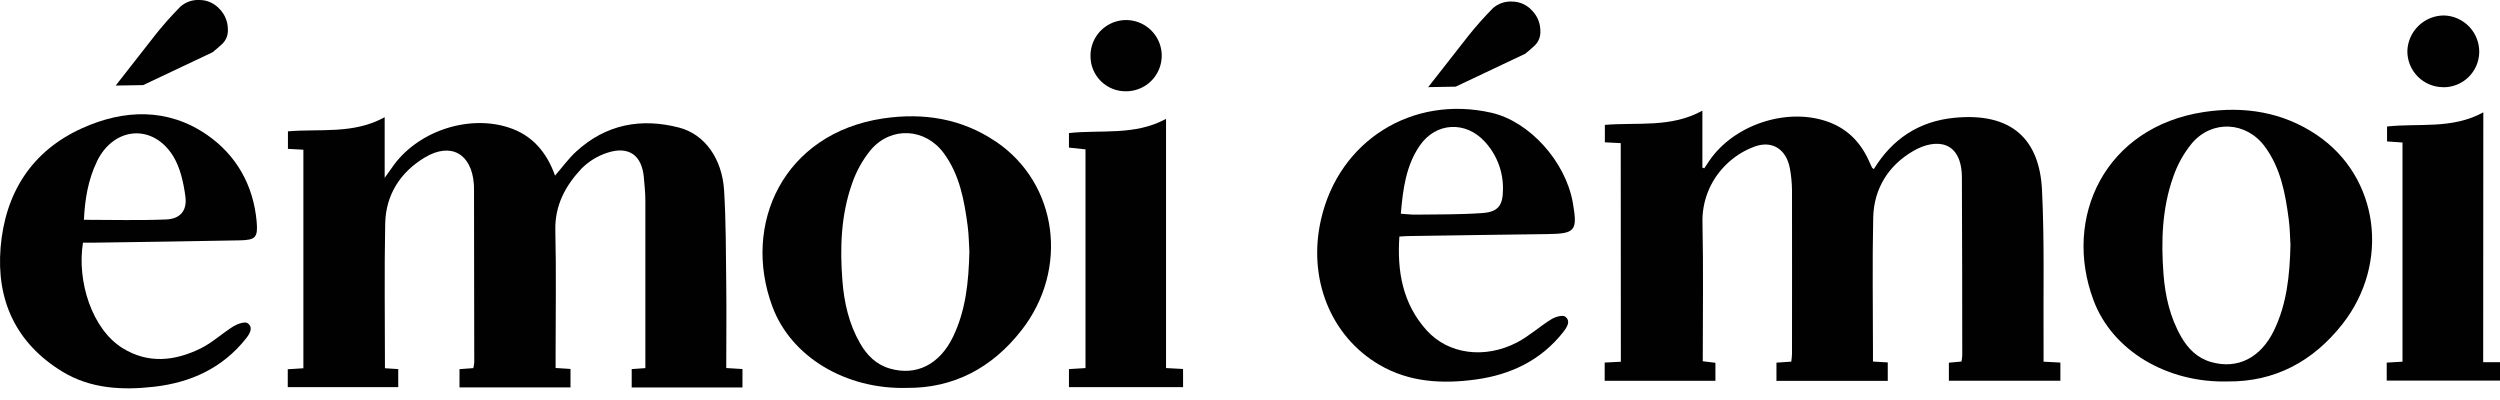 <svg width="150" height="24" viewBox="0 0 150 24" fill="none" xmlns="http://www.w3.org/2000/svg">
<g clip-path="url(#clip0_3296_12911)">
<path d="M23.103 22.095L23.894 22.145V23.227H17.266V22.155L18.203 22.096V8.983L17.276 8.931V7.88C19.202 7.715 21.21 8.067 23.08 7.033V10.669C23.29 10.378 23.389 10.245 23.486 10.105C24.931 7.931 28.013 6.851 30.494 7.642C31.955 8.105 32.812 9.162 33.303 10.536C33.736 10.038 34.11 9.513 34.577 9.087C36.356 7.46 38.458 7.061 40.748 7.656C42.274 8.053 43.331 9.51 43.447 11.438C43.56 13.312 43.553 15.193 43.575 17.072C43.595 18.722 43.575 20.372 43.575 22.082L44.548 22.142V23.246H37.902V22.145L38.722 22.087V21.487C38.722 18.346 38.722 15.207 38.722 12.062C38.722 11.59 38.673 11.114 38.631 10.641C38.513 9.318 37.73 8.745 36.452 9.161C35.864 9.348 35.33 9.674 34.895 10.111C33.932 11.135 33.285 12.313 33.32 13.819C33.379 16.317 33.336 18.819 33.336 21.317V22.079L34.23 22.136V23.244H27.57V22.149L28.399 22.087C28.428 21.973 28.446 21.856 28.455 21.739C28.455 18.288 28.45 14.838 28.441 11.387C28.441 11.264 28.441 11.14 28.429 11.016C28.285 9.223 27.052 8.515 25.493 9.445C24.032 10.321 23.148 11.676 23.112 13.41C23.055 16.277 23.097 19.146 23.097 22.082" fill="#010101"/>
<path d="M57.179 20.212C56.383 21.863 54.985 22.57 53.404 22.117C52.578 21.881 52.021 21.324 51.607 20.603C50.934 19.435 50.645 18.149 50.544 16.828C50.39 14.863 50.459 12.899 51.121 11.023C51.372 10.285 51.754 9.597 52.247 8.993C53.465 7.564 55.518 7.681 56.63 9.195C57.576 10.482 57.855 12.011 58.059 13.549C58.132 14.1 58.135 14.66 58.163 15.095C58.12 16.941 57.941 18.634 57.179 20.215M59.742 8.491C57.698 7.107 55.393 6.748 52.981 7.107C47.017 8.004 44.498 13.441 46.345 18.398C47.477 21.44 50.778 23.373 54.408 23.274C57.19 23.297 59.507 22.097 61.282 19.826C64.158 16.161 63.48 11.003 59.737 8.483" fill="#010101"/>
<path d="M65.13 8.961L64.137 8.857V7.983C66.068 7.774 68.077 8.154 69.962 7.133V22.083L70.984 22.139V23.228H64.137V22.146L65.13 22.084V8.961Z" fill="#010101"/>
<path d="M65.43 3.349C65.428 2.927 65.551 2.514 65.784 2.162C66.016 1.81 66.348 1.535 66.737 1.371C67.125 1.207 67.554 1.162 67.968 1.241C68.383 1.321 68.764 1.521 69.065 1.817C69.366 2.112 69.572 2.491 69.659 2.904C69.745 3.317 69.707 3.746 69.549 4.137C69.392 4.529 69.122 4.865 68.774 5.103C68.426 5.341 68.015 5.471 67.593 5.477C67.31 5.485 67.028 5.436 66.764 5.332C66.5 5.228 66.26 5.073 66.058 4.874C65.856 4.675 65.696 4.438 65.588 4.176C65.48 3.914 65.426 3.632 65.43 3.349Z" fill="#010101"/>
<path d="M5.816 9.682C6.826 7.604 9.164 7.403 10.383 9.356C10.816 10.057 11.013 10.96 11.124 11.795C11.236 12.631 10.816 13.132 9.98 13.167C8.356 13.235 6.726 13.188 5.035 13.188C5.093 11.951 5.29 10.773 5.82 9.682M5.7 14.559C8.595 14.516 11.492 14.479 14.388 14.421C15.329 14.402 15.483 14.249 15.4 13.299C15.207 11.125 14.188 9.311 12.422 8.092C10.062 6.463 7.43 6.558 4.915 7.698C1.893 9.067 0.309 11.588 0.036 14.845C-0.227 18.027 0.963 20.595 3.731 22.291C5.431 23.331 7.347 23.422 9.261 23.203C11.449 22.951 13.356 22.084 14.76 20.31C14.987 20.024 15.214 19.654 14.861 19.394C14.706 19.278 14.258 19.425 14.017 19.573C13.334 19.994 12.735 20.567 12.021 20.914C10.476 21.665 8.893 21.841 7.348 20.884C5.519 19.746 4.606 16.879 4.978 14.561C5.208 14.561 5.453 14.561 5.695 14.561" fill="#010101"/>
<path d="M9.376 2.021C9.829 1.458 10.31 0.918 10.818 0.405C11.128 0.125 11.537 -0.02 11.954 -0C12.182 -0.002 12.408 0.044 12.617 0.136C12.826 0.228 13.013 0.362 13.166 0.531C13.328 0.694 13.456 0.887 13.542 1.099C13.629 1.311 13.673 1.538 13.672 1.767C13.681 1.926 13.657 2.084 13.6 2.233C13.544 2.381 13.456 2.515 13.343 2.626C13.123 2.827 12.93 2.997 12.762 3.132L8.59 5.106L6.941 5.134L9.376 2.021Z" fill="#010101"/>
<path d="M97.244 8.589L96.292 8.539V7.493C98.239 7.328 100.264 7.683 102.143 6.639V10.053L102.254 10.101L102.563 9.638C104.016 7.515 107.109 6.463 109.546 7.261C110.763 7.658 111.591 8.466 112.117 9.611C112.185 9.766 112.248 9.911 112.322 10.059C112.338 10.09 112.384 10.109 112.432 10.143C113.538 8.338 115.134 7.277 117.254 7.068C120.729 6.728 122.371 8.385 122.52 11.394C122.674 14.548 122.592 17.712 122.614 20.87C122.614 21.134 122.614 21.399 122.614 21.7L123.623 21.754V22.843H116.933V21.762L117.688 21.692C117.712 21.575 117.727 21.456 117.735 21.337C117.735 17.826 117.728 14.316 117.714 10.804C117.714 10.762 117.714 10.722 117.714 10.681C117.714 8.415 116.149 8.28 114.81 9.051C113.322 9.906 112.432 11.303 112.393 13.057C112.333 15.721 112.378 18.386 112.378 21.049V21.692L113.266 21.746V22.854H106.587V21.759L107.477 21.697C107.499 21.543 107.513 21.389 107.52 21.233C107.52 17.97 107.528 14.707 107.52 11.444C107.517 10.99 107.474 10.537 107.39 10.09C107.183 8.983 106.364 8.411 105.301 8.785C104.609 9.034 103.983 9.44 103.474 9.971C103.034 10.423 102.69 10.959 102.462 11.547C102.235 12.134 102.128 12.762 102.149 13.392C102.208 16.136 102.166 18.883 102.166 21.674L102.925 21.768V22.849H96.281V21.753L97.251 21.705L97.244 8.589Z" fill="#010101"/>
<path d="M137.428 14.701C137.402 14.27 137.397 13.711 137.324 13.156C137.122 11.611 136.841 10.089 135.895 8.802C134.783 7.288 132.729 7.17 131.512 8.6C131.019 9.204 130.638 9.891 130.387 10.63C129.724 12.507 129.661 14.469 129.809 16.435C129.91 17.756 130.2 19.041 130.872 20.209C131.286 20.931 131.842 21.487 132.669 21.723C134.25 22.176 135.648 21.47 136.444 19.818C137.205 18.238 137.385 16.544 137.428 14.698M133.673 22.887C130.042 22.986 126.742 21.053 125.61 18.011C123.755 13.066 126.282 7.617 132.246 6.719C134.658 6.358 136.963 6.719 139.007 8.096C142.744 10.616 143.423 15.773 140.552 19.438C138.77 21.709 136.461 22.91 133.678 22.887" fill="#010101"/>
<path d="M84.055 12.824C84.394 12.846 84.673 12.883 84.963 12.878C86.282 12.86 87.604 12.878 88.918 12.785C89.884 12.722 90.173 12.334 90.178 11.383C90.203 10.321 89.815 9.29 89.096 8.509C87.945 7.239 86.148 7.328 85.181 8.743C84.351 9.958 84.174 11.37 84.05 12.824M83.962 14.196C83.82 16.296 84.163 18.223 85.594 19.814C86.888 21.254 89.075 21.555 91.018 20.548C91.743 20.171 92.364 19.599 93.064 19.166C93.305 19.012 93.756 18.879 93.912 18.998C94.258 19.259 94.031 19.616 93.802 19.913C92.464 21.622 90.638 22.484 88.549 22.77C86.555 23.043 84.571 22.944 82.771 21.894C79.826 20.175 78.444 16.696 79.265 13.15C80.346 8.433 84.747 5.687 89.481 6.764C91.764 7.283 93.94 9.689 94.371 12.172C94.663 13.861 94.525 14.026 92.804 14.046C90.032 14.079 87.259 14.123 84.487 14.164C84.333 14.164 84.166 14.182 83.962 14.194" fill="#010101"/>
<path d="M148.991 21.73H150.001V22.838H143.203V21.757L144.15 21.7V8.551L143.223 8.486V7.59C145.119 7.38 147.131 7.769 148.999 6.74L148.991 21.73Z" fill="#010101"/>
<path d="M146.589 5.231C146.305 5.23 146.024 5.173 145.762 5.063C145.5 4.953 145.263 4.793 145.063 4.591C144.863 4.389 144.706 4.149 144.599 3.886C144.492 3.623 144.439 3.341 144.441 3.057C144.46 2.485 144.702 1.942 145.114 1.545C145.526 1.147 146.077 0.926 146.649 0.928C147.223 0.946 147.765 1.191 148.159 1.607C148.554 2.024 148.767 2.579 148.754 3.153C148.739 3.714 148.504 4.247 148.099 4.637C147.694 5.027 147.152 5.242 146.591 5.235" fill="#010101"/>
<path d="M88.128 2.116C88.58 1.553 89.061 1.013 89.568 0.498C89.879 0.219 90.288 0.074 90.705 0.094C90.933 0.092 91.159 0.138 91.368 0.23C91.576 0.321 91.763 0.456 91.916 0.625C92.078 0.788 92.206 0.981 92.293 1.193C92.379 1.405 92.423 1.632 92.422 1.861C92.431 2.019 92.407 2.178 92.351 2.326C92.294 2.474 92.207 2.609 92.094 2.72C91.875 2.926 91.681 3.095 91.512 3.225L87.34 5.2L85.691 5.228L88.128 2.116Z" fill="#010101"/>
</g>
<defs>
<clipPath id="clip0_3296_12911">
<rect width="150" height="23.3" fill="white"/>
</clipPath>
</defs>
</svg>
